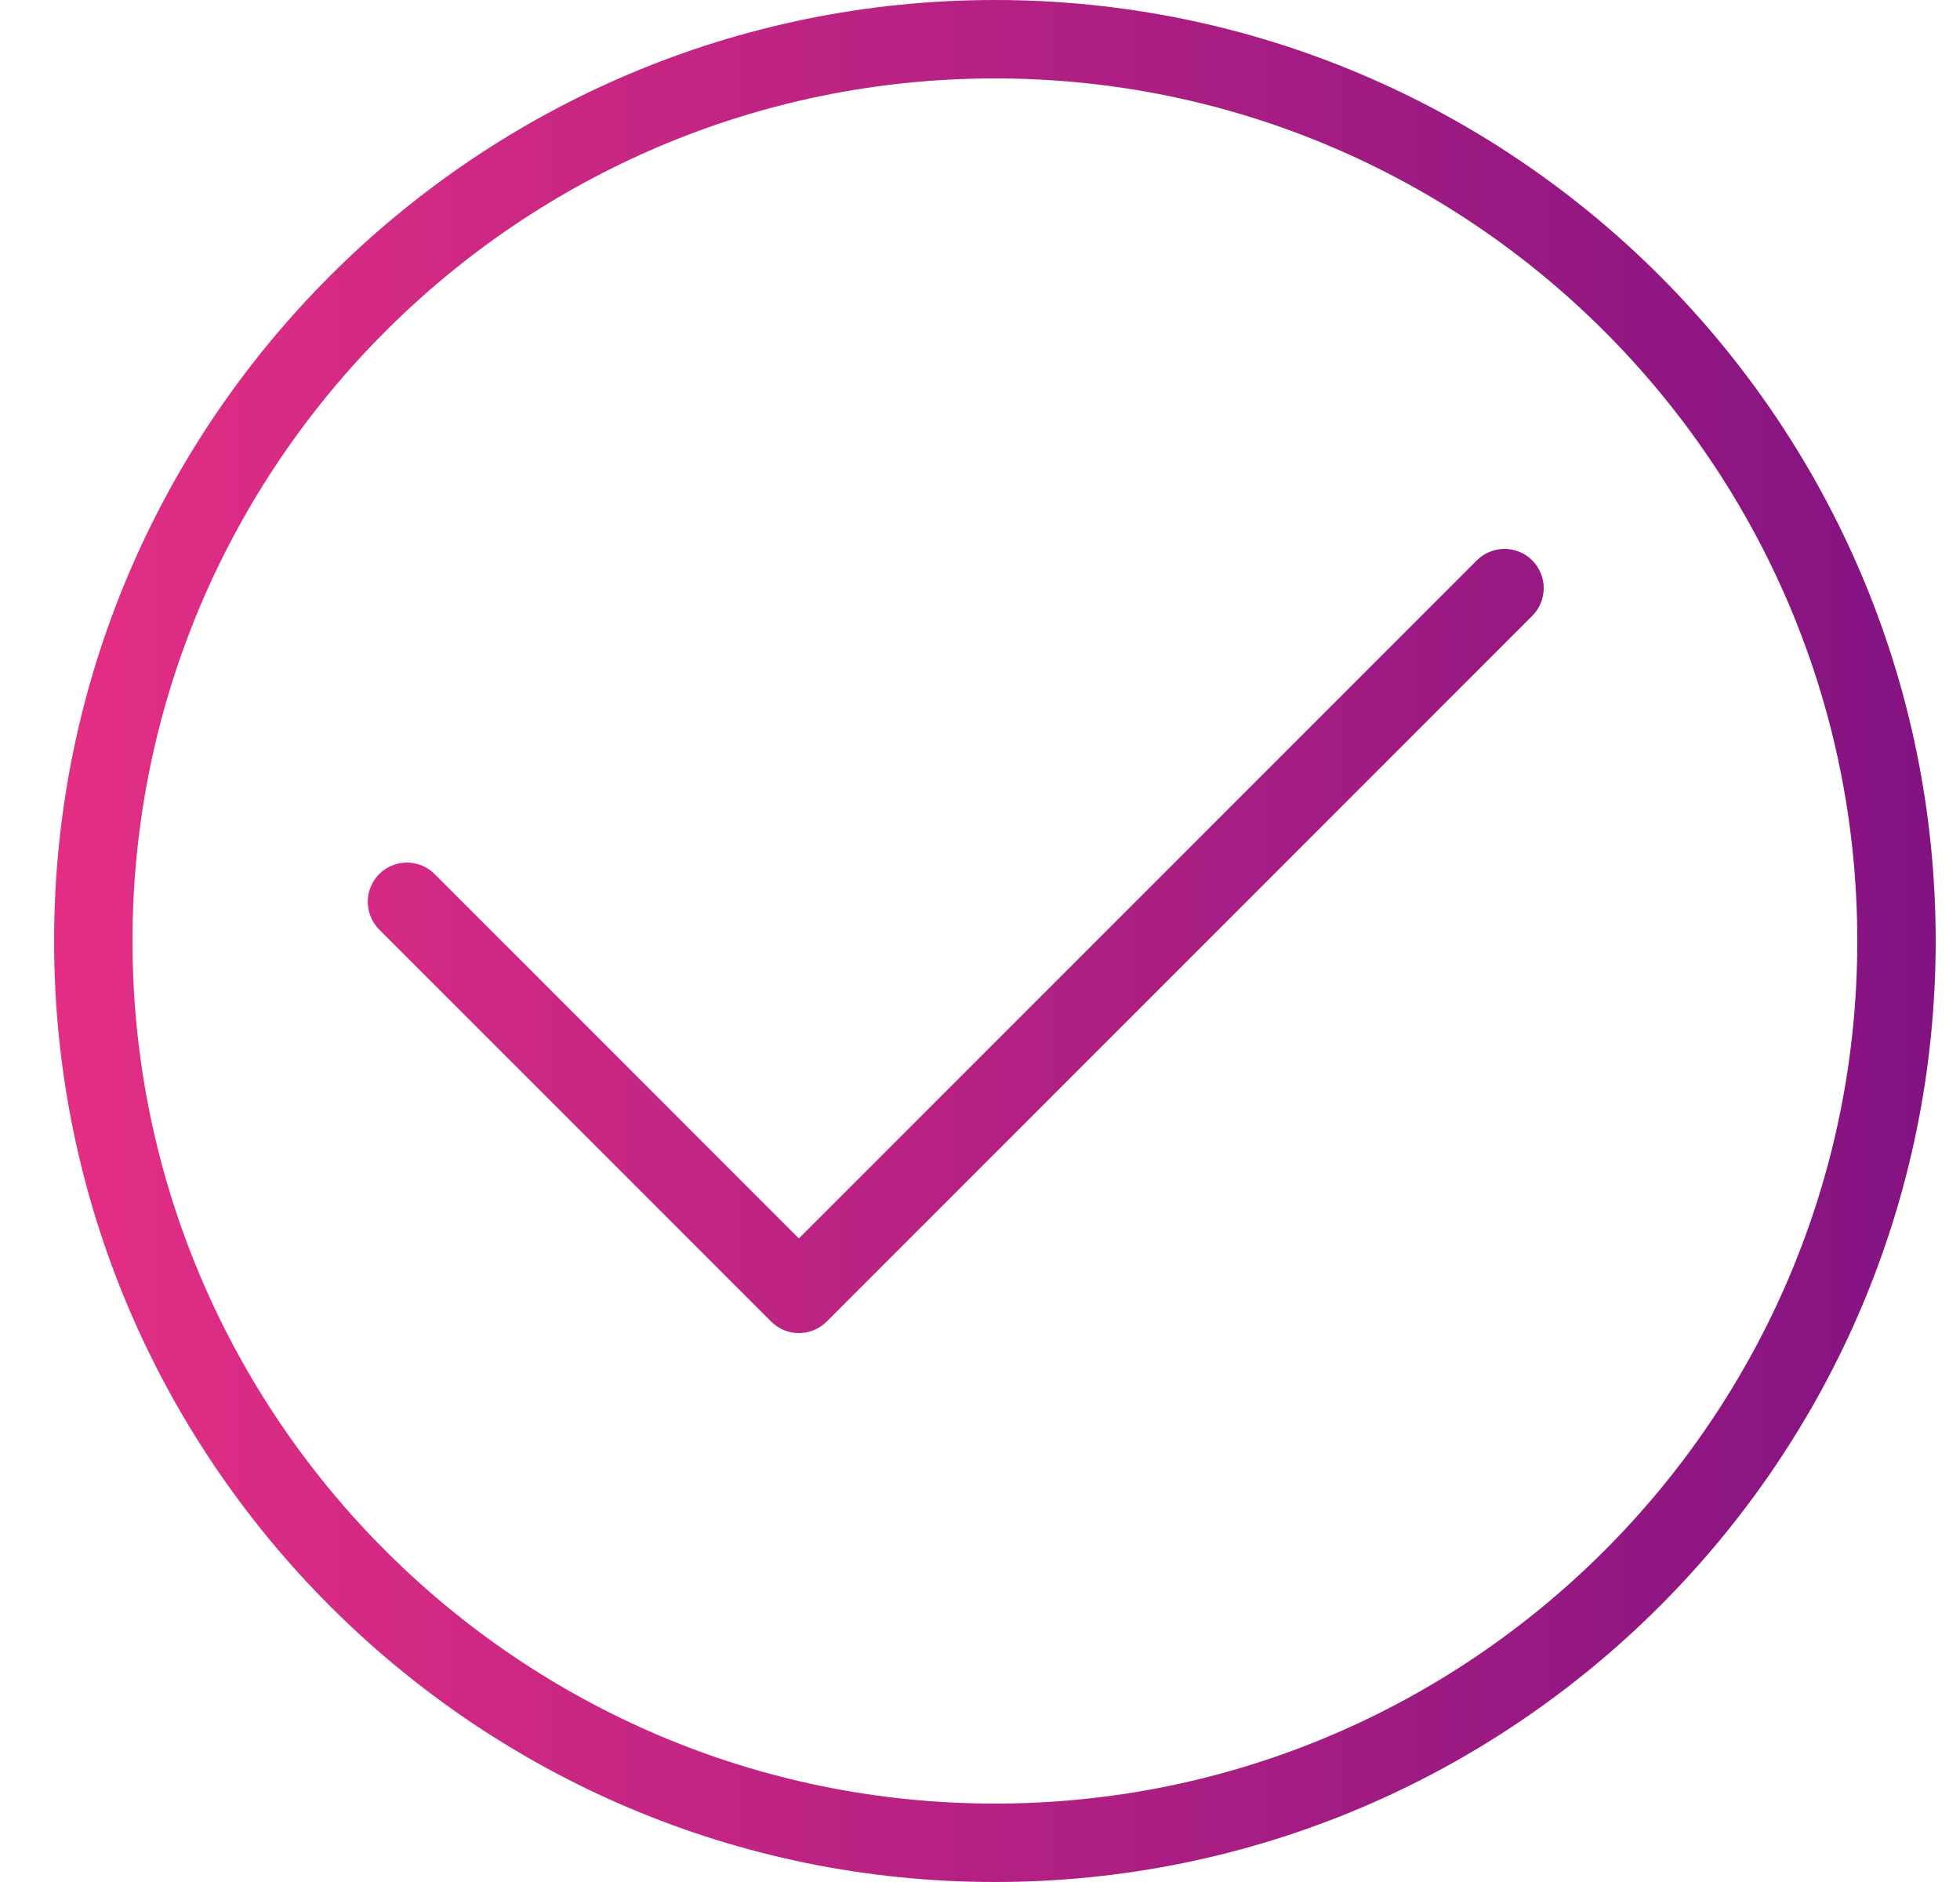 <svg width="25" height="24" viewBox="0 0 25 24" fill="none" xmlns="http://www.w3.org/2000/svg">
<path fill-rule="evenodd" clip-rule="evenodd" d="M12.69 0C6.074 0 0.69 5.383 0.69 12C0.69 18.617 6.074 24 12.69 24C19.307 24 24.69 18.617 24.69 12C24.69 5.383 19.307 0 12.69 0ZM12.69 23C6.625 23 1.69 18.065 1.69 12C1.69 5.935 6.625 1 12.69 1C18.756 1 23.69 5.935 23.69 12C23.69 18.065 18.756 23 12.69 23ZM10.19 15.793L18.837 7.146C19.032 6.951 19.349 6.951 19.544 7.146C19.739 7.342 19.739 7.658 19.544 7.854L10.544 16.854C10.446 16.951 10.318 17 10.19 17C10.062 17 9.935 16.951 9.837 16.854L4.837 11.854C4.642 11.658 4.642 11.342 4.837 11.146C5.032 10.951 5.349 10.951 5.544 11.146L10.19 15.793Z" fill="url(#paint0_linear_2105_22148)"/>
<defs>
<linearGradient id="paint0_linear_2105_22148" x1="0.693" y1="11.999" x2="24.695" y2="11.999" gradientUnits="userSpaceOnUse">
<stop stop-color="#E42E84"/>
<stop offset="1" stop-color="#831382"/>
</linearGradient>
</defs>
</svg>
